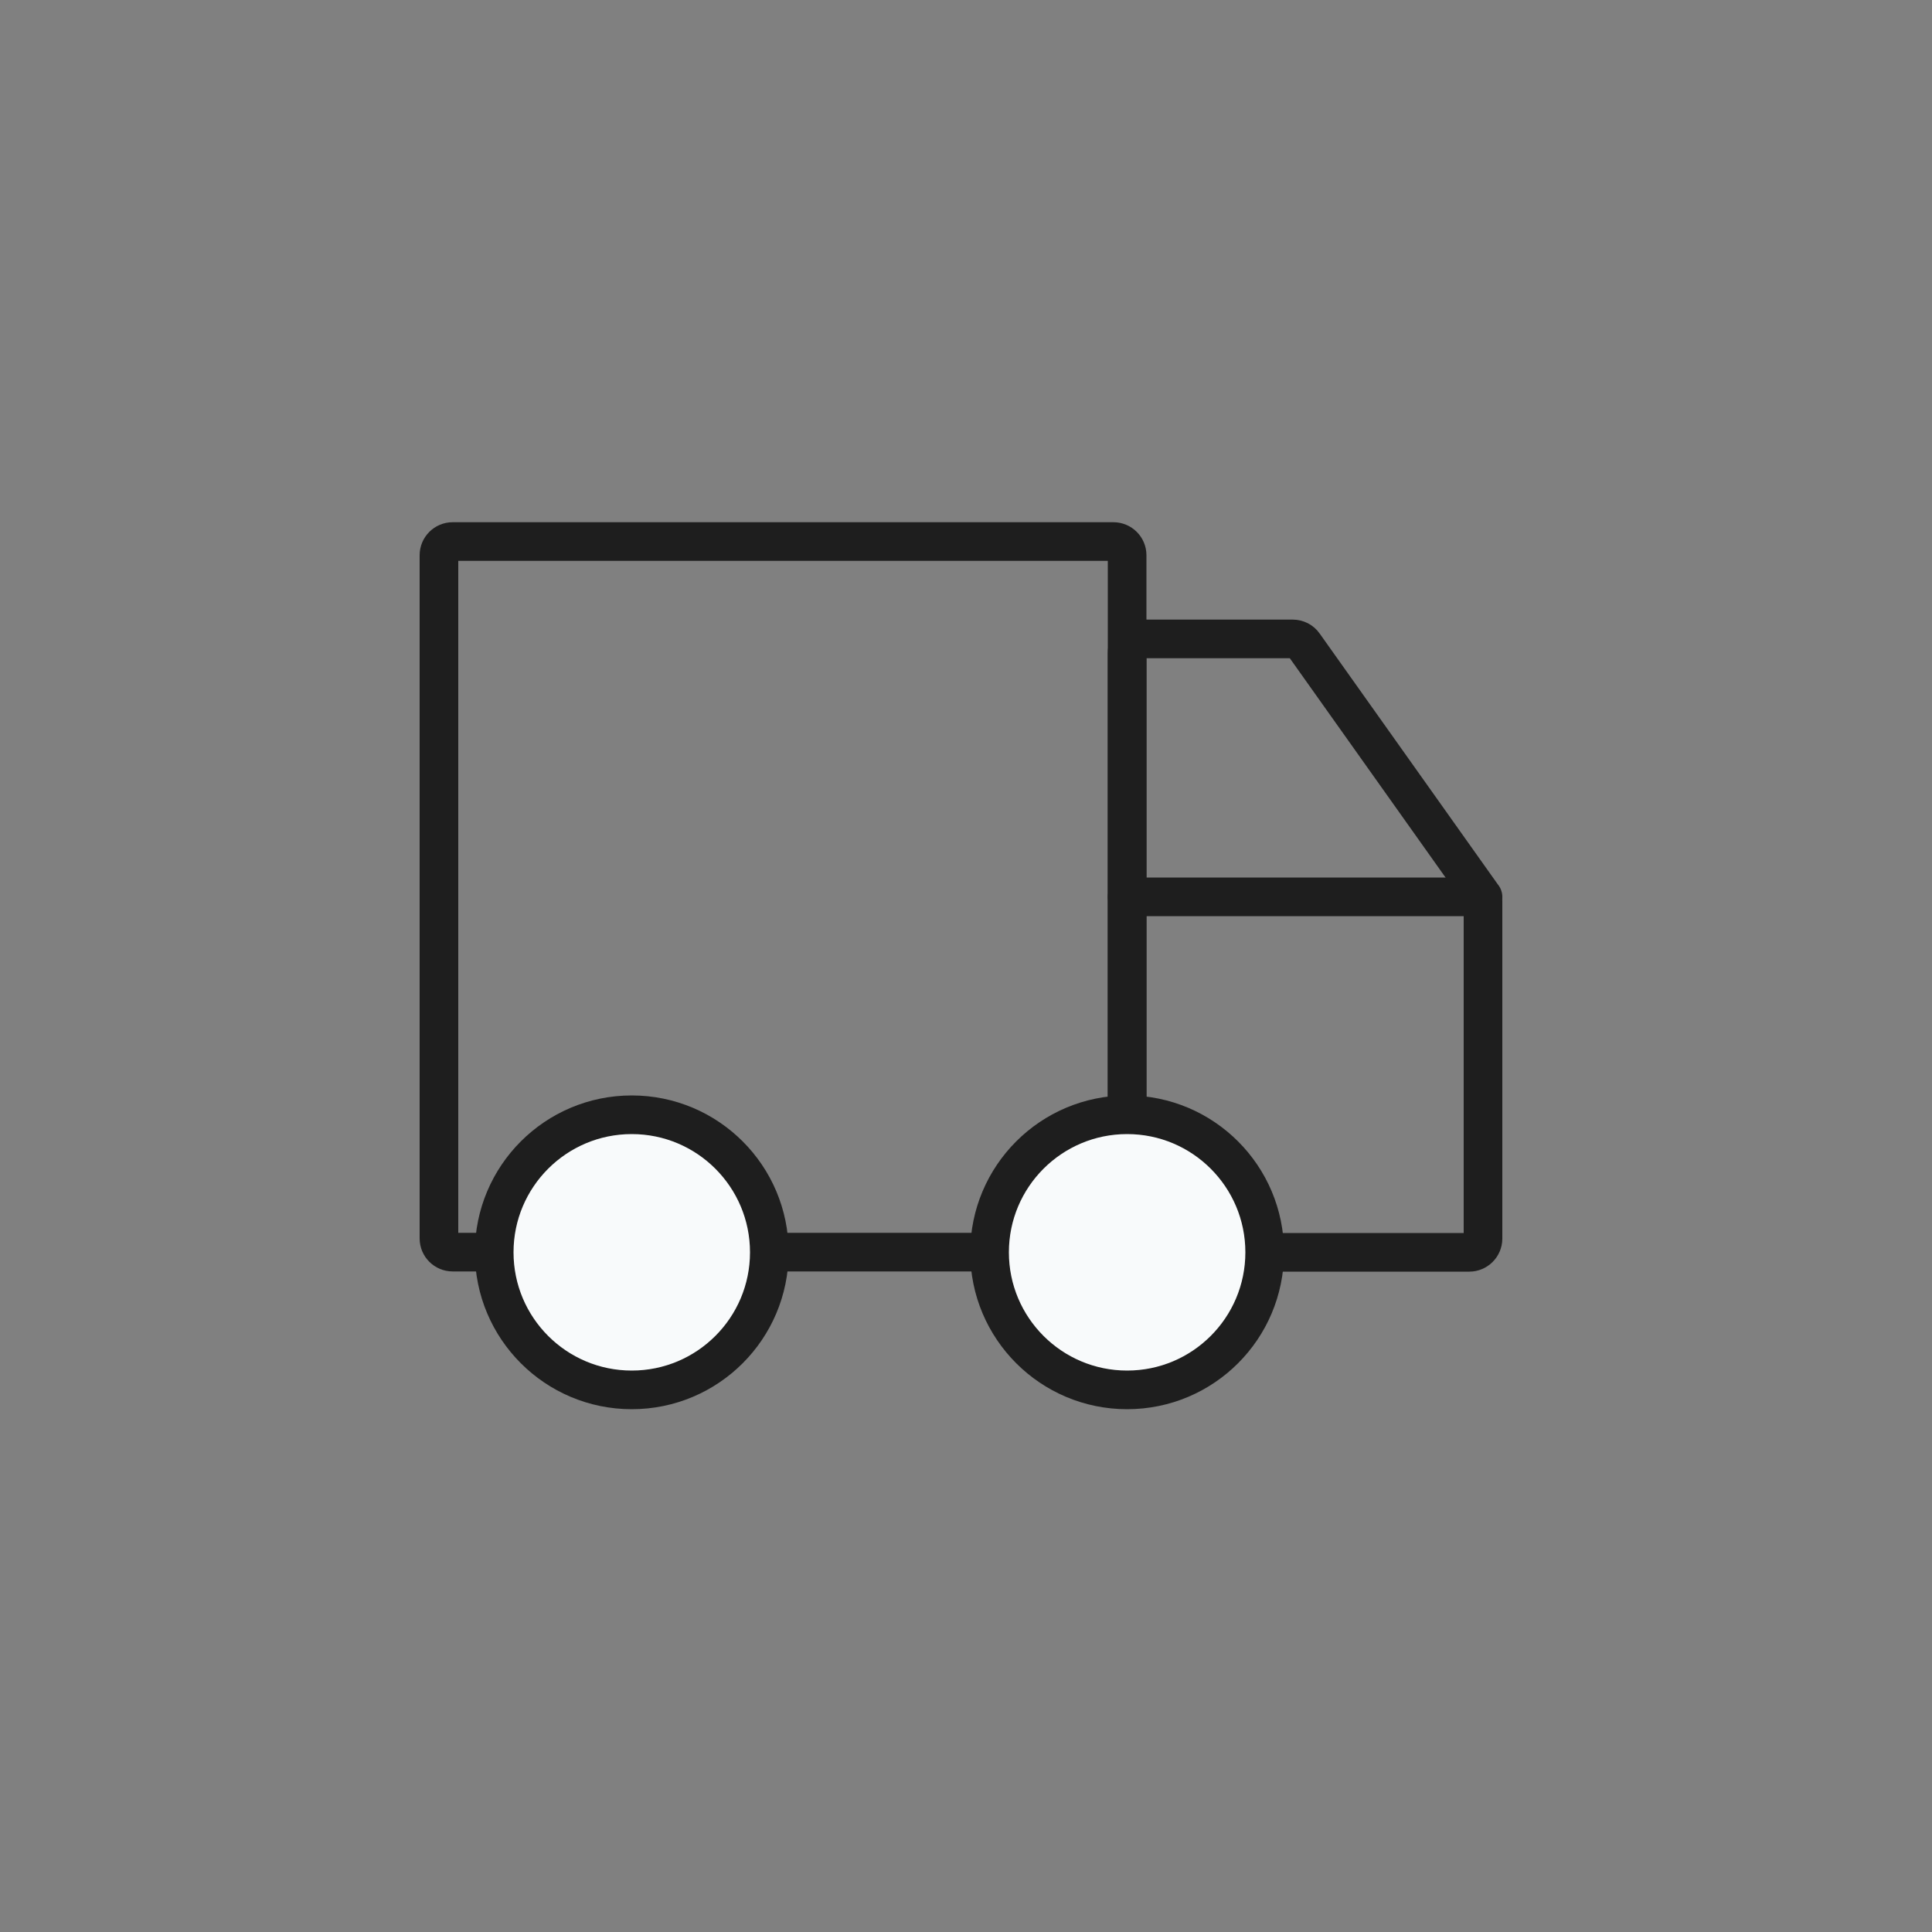 <svg xmlns="http://www.w3.org/2000/svg" fill="none" viewBox="0 0 50 50" height="50" width="50">
<rect x="0" y="0" width="50" height="50" fill="#808080" stroke="none"/>
<path stroke-linecap="round" stroke-miterlimit="10" stroke="#1E1E1E" d="M28.815 14.015H11.715C11.519 14.015 11.36 14.174 11.36 14.37V32.05C11.36 32.246 11.519 32.405 11.715 32.405H28.815C29.011 32.405 29.17 32.246 29.17 32.05V14.37C29.17 14.174 29.011 14.015 28.815 14.015Z"></path>
<path stroke-linecap="round" stroke-miterlimit="10" stroke="#1E1E1E" d="M33.455 16.535H29.525C29.33 16.535 29.17 16.695 29.17 16.89V32.055C29.17 32.25 29.33 32.41 29.525 32.41H38.025C38.22 32.41 38.38 32.25 38.38 32.055V23.325C38.38 23.25 38.355 23.18 38.315 23.12L33.745 16.685C33.68 16.59 33.57 16.535 33.455 16.535Z"></path>
<path stroke-linecap="round" stroke-miterlimit="10" stroke="#1E1E1E" fill="#F8FAFB" d="M16.35 35.97C18.316 35.97 19.91 34.376 19.91 32.41C19.91 30.444 18.316 28.85 16.35 28.85C14.384 28.85 12.79 30.444 12.79 32.41C12.79 34.376 14.384 35.97 16.35 35.97Z"></path>
<path stroke-linecap="round" stroke-miterlimit="10" stroke="#1E1E1E" fill="#F8FAFB" d="M29.17 35.97C31.136 35.97 32.73 34.376 32.73 32.41C32.73 30.444 31.136 28.85 29.17 28.85C27.204 28.85 25.61 30.444 25.61 32.41C25.61 34.376 27.204 35.97 29.17 35.97Z"></path>
<path stroke-linecap="round" stroke-miterlimit="10" stroke="#1E1E1E" d="M38.38 23.21H29.17"></path>
</svg>
